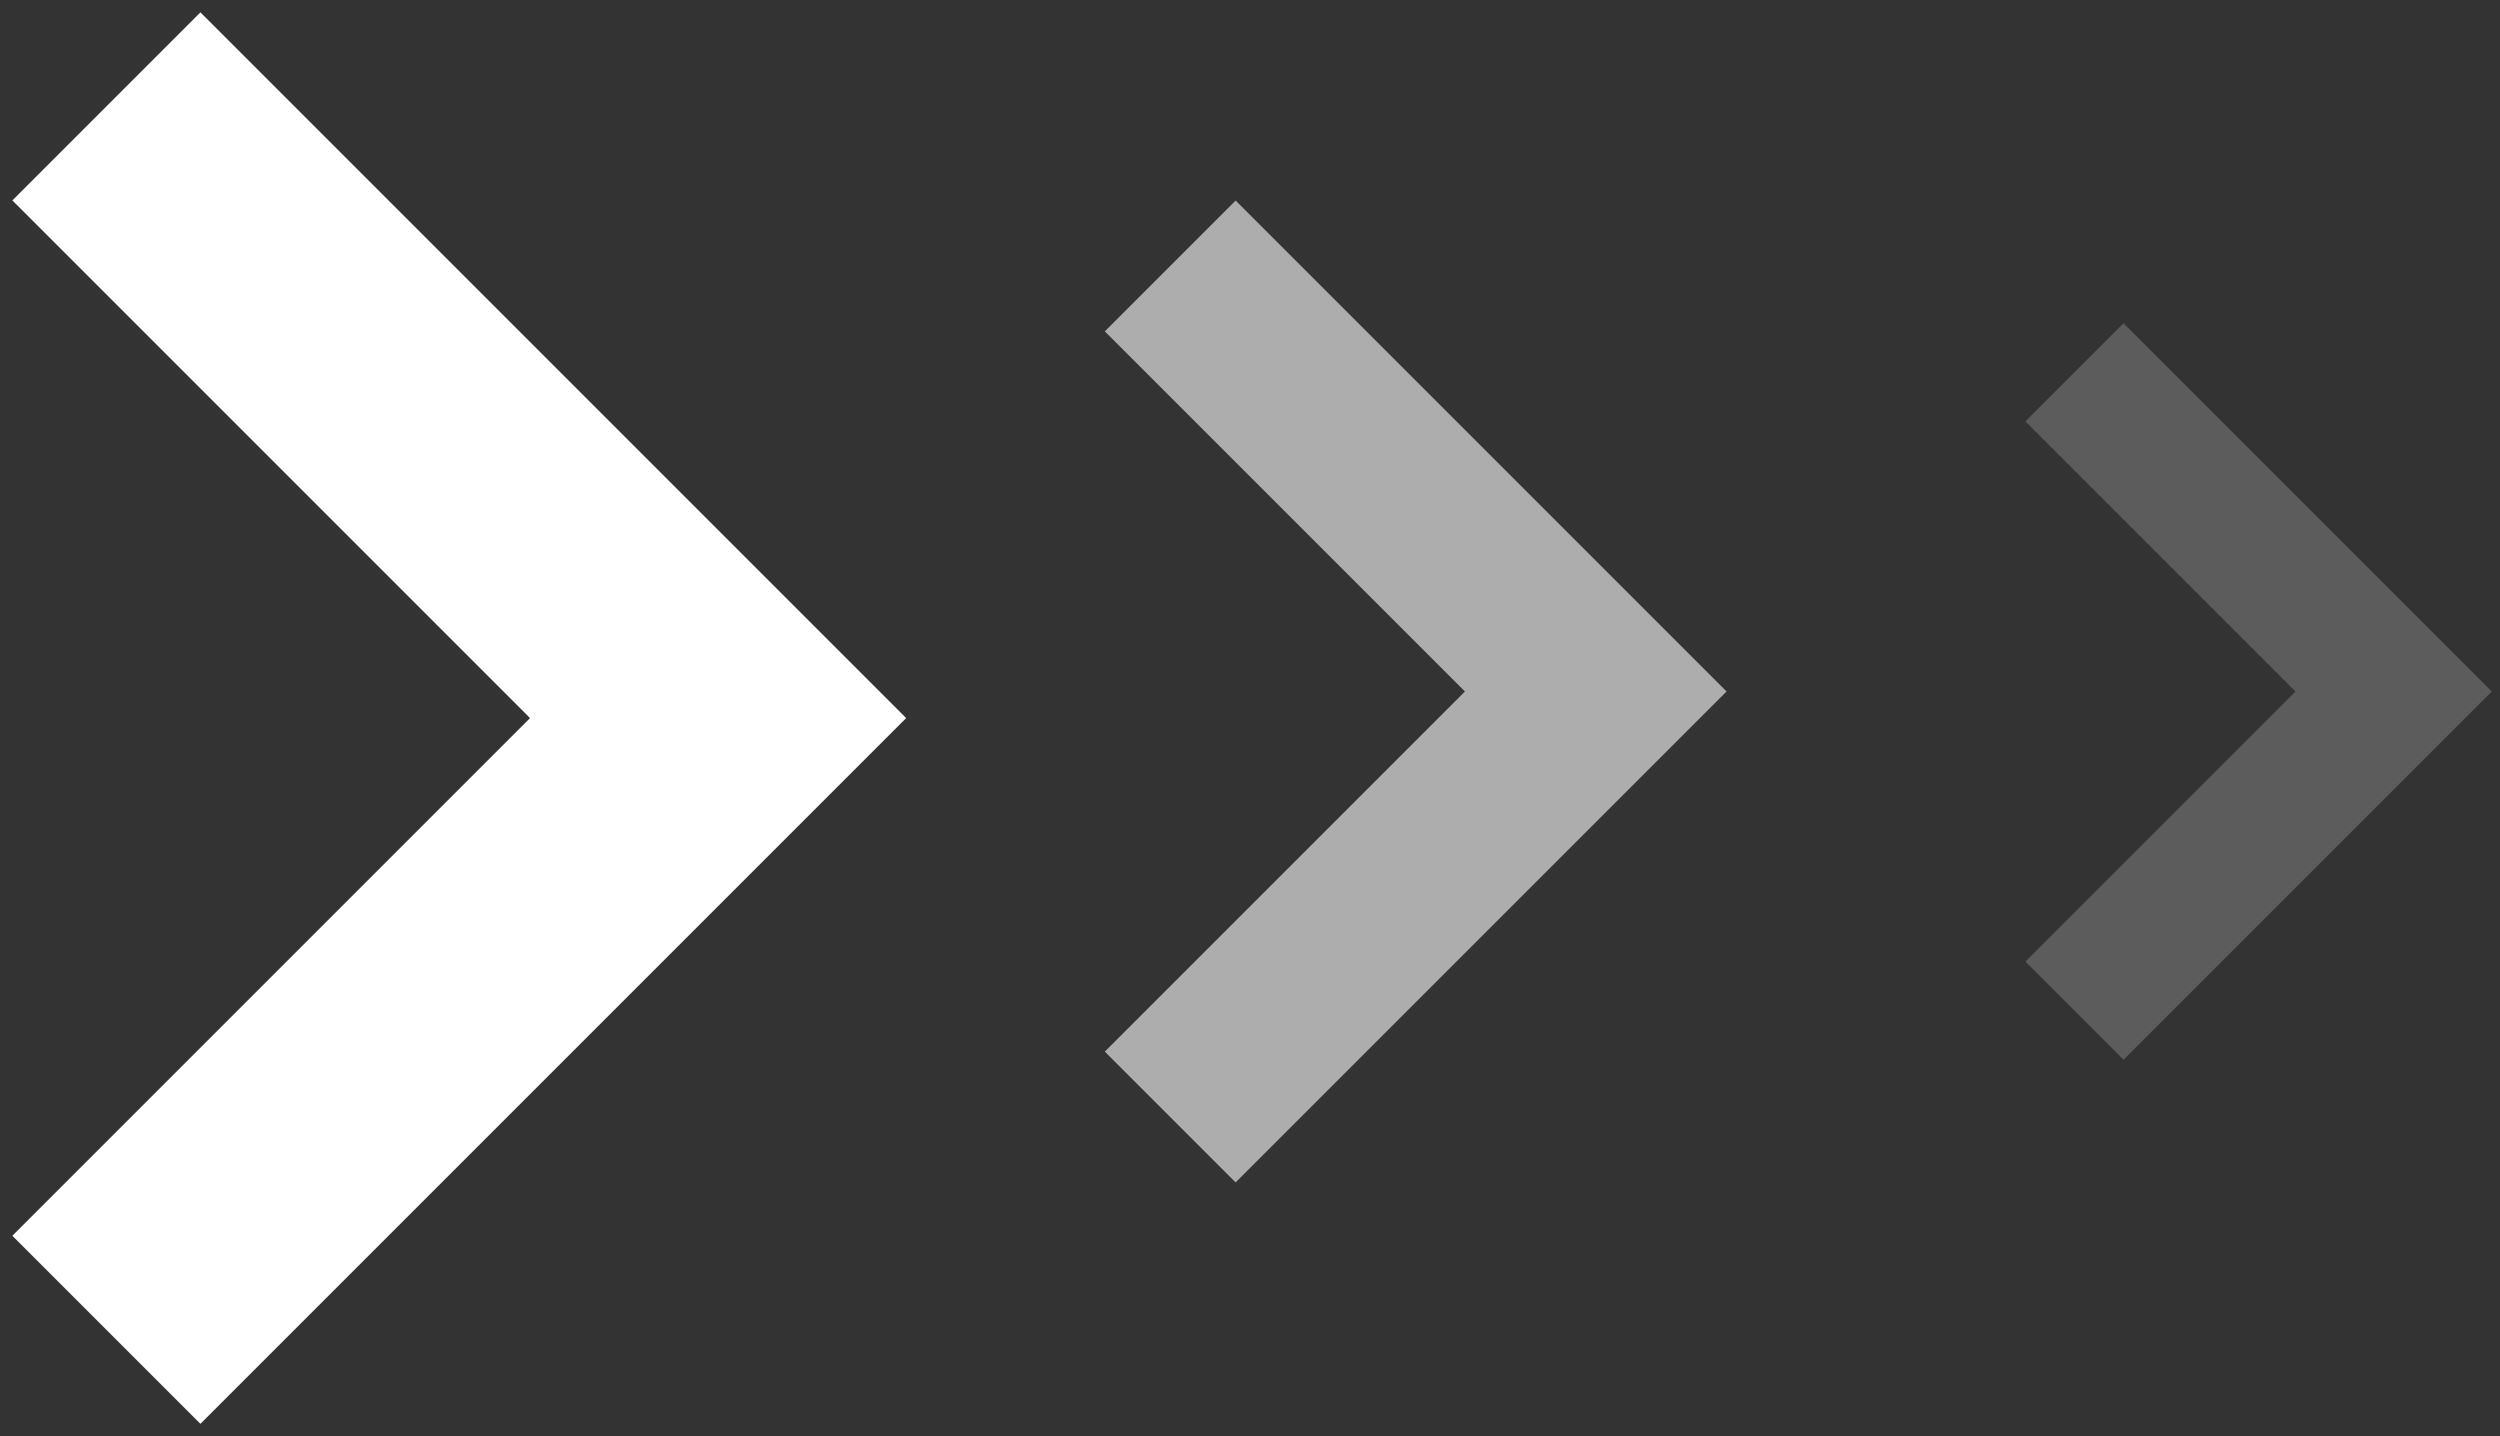 <svg width="47" height="27" viewBox="0 0 47 27" fill="none" xmlns="http://www.w3.org/2000/svg">
<rect x="0" y="0" width="47" height="27" fill="#333333" stroke="none"/>
<path d="M2 2L13.5 13.5L2 25" stroke="white" stroke-width="5"/>
<path opacity="0.6" d="M22 5L30 13L22 21" stroke="white" stroke-width="3.478"/>
<path opacity="0.2" d="M39 7L45 13L39 19" stroke="white" stroke-width="2.609"/>
</svg>
